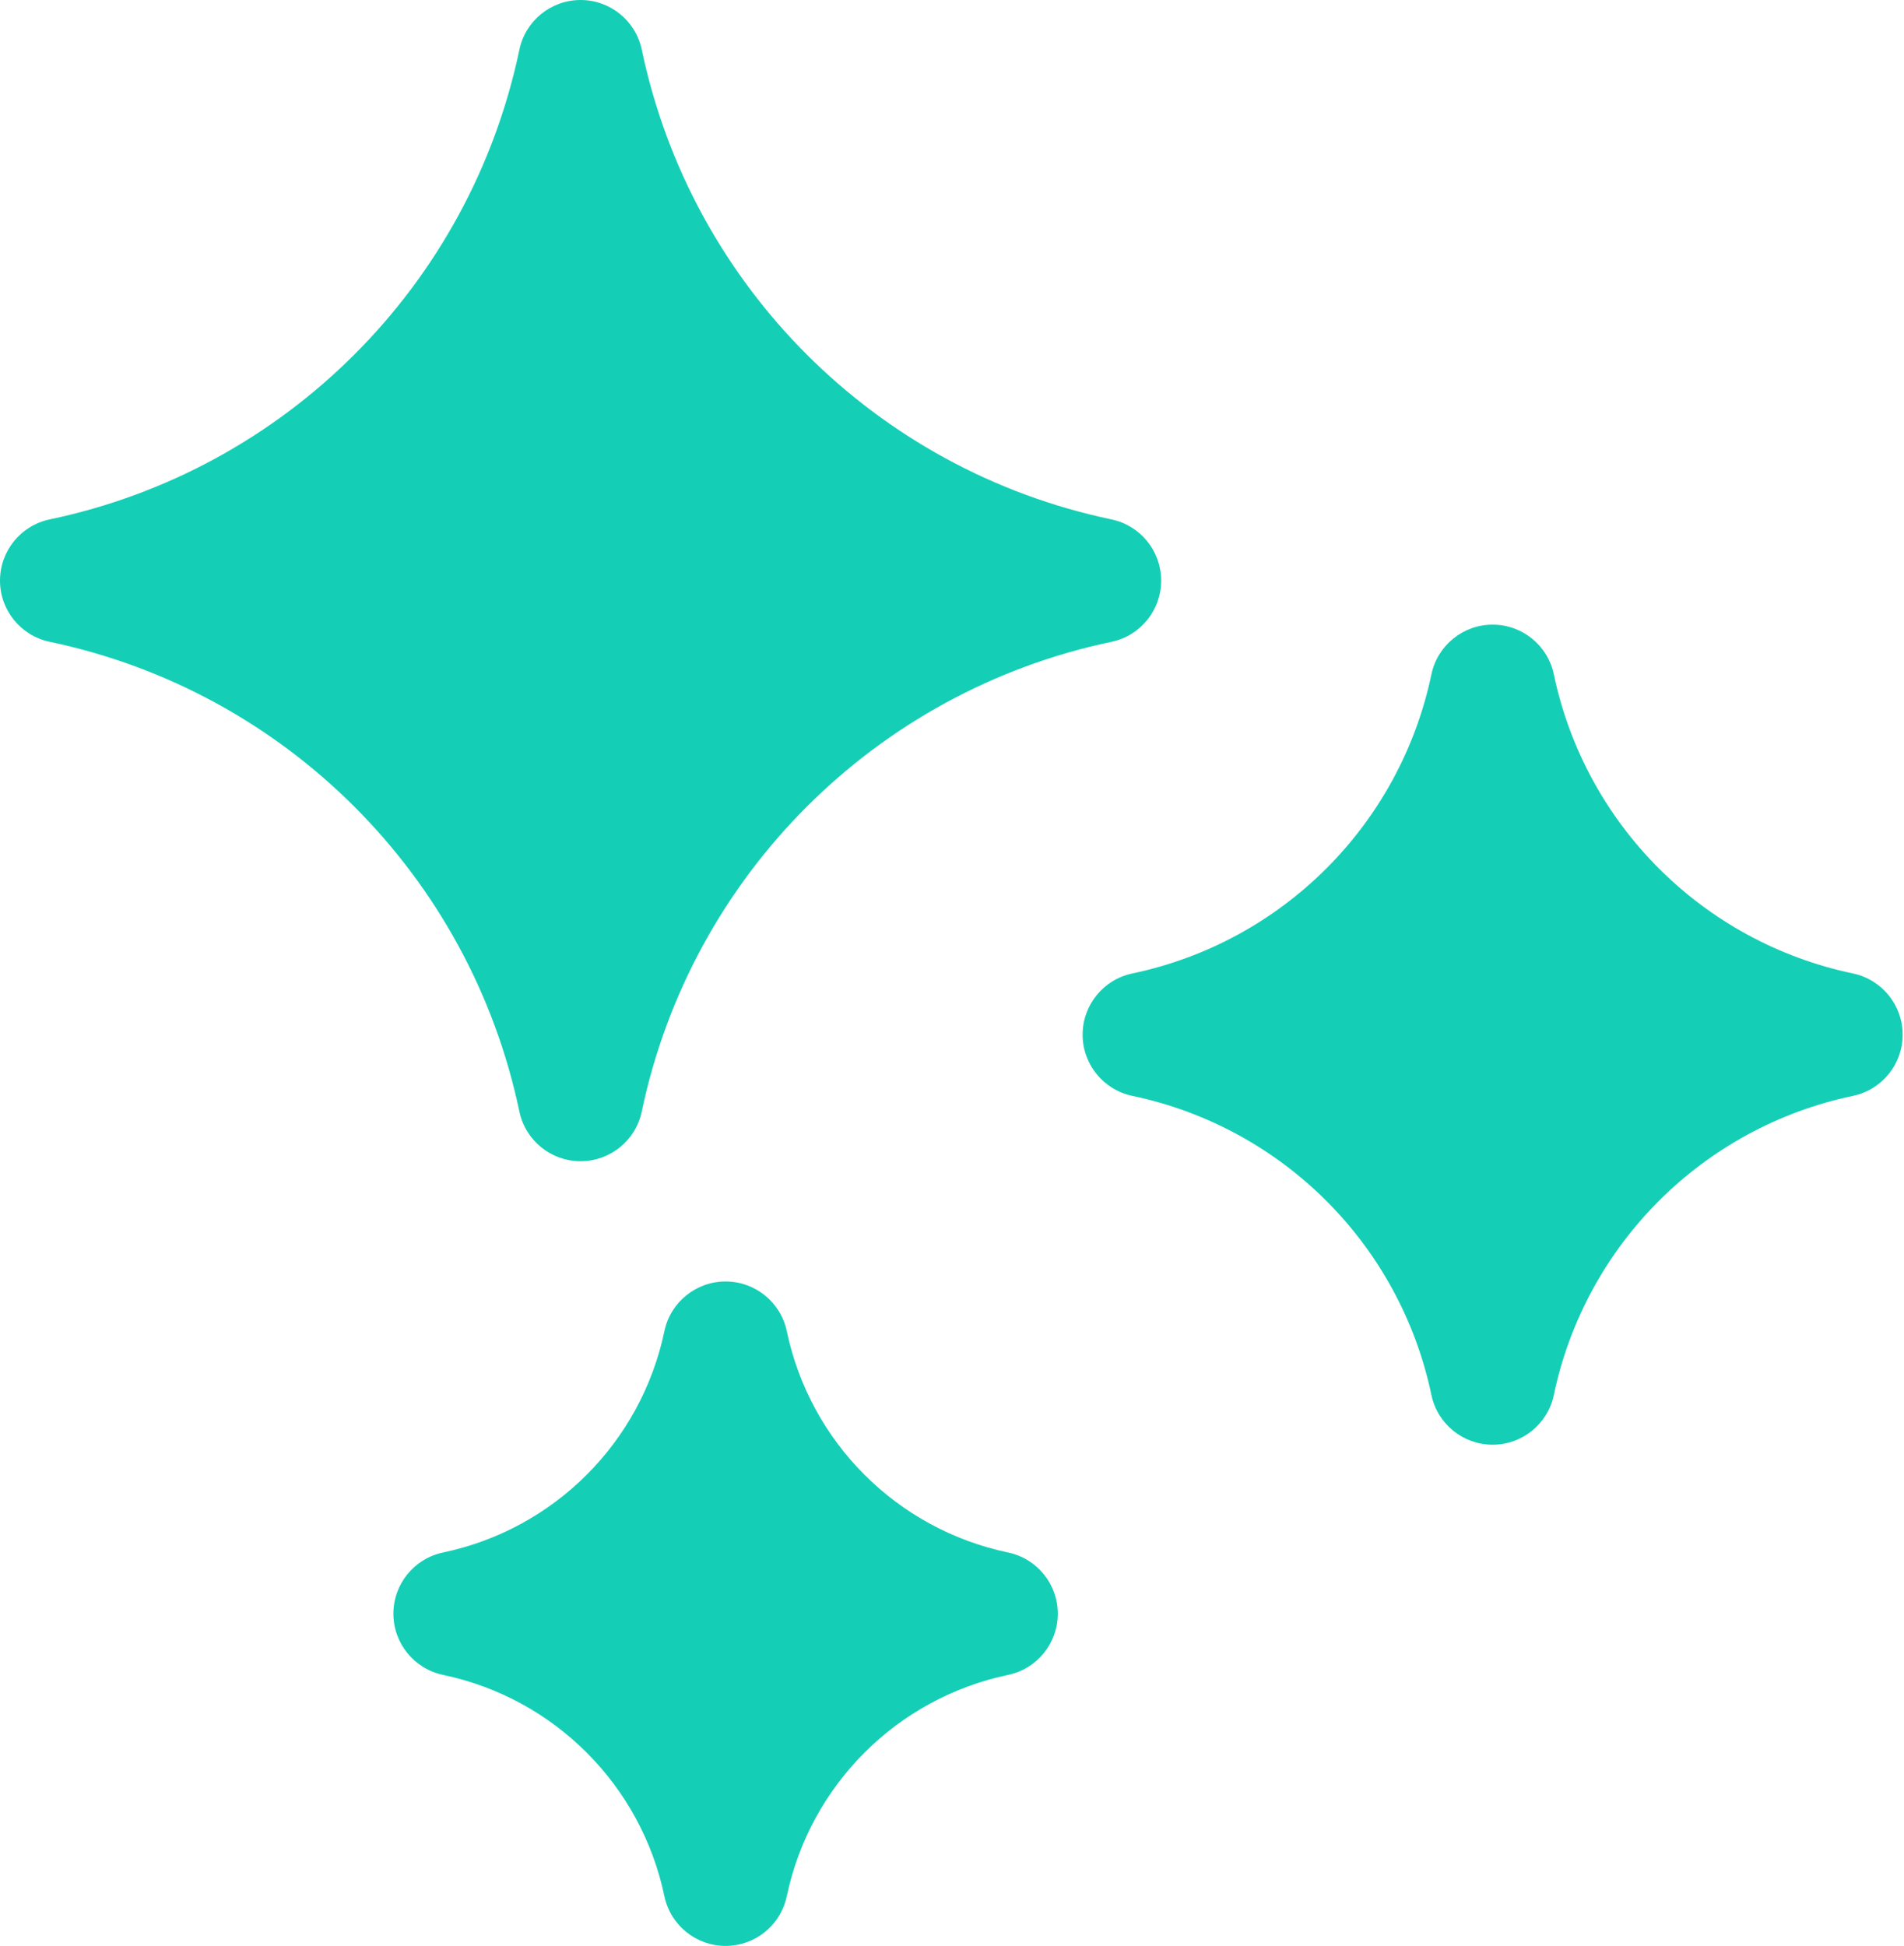 <svg width="501" height="512" viewBox="0 0 501 512" fill="none" xmlns="http://www.w3.org/2000/svg">
<path d="M292.459 136.665C230.394 123.654 181.883 75.143 168.874 13.077C167.276 5.458 160.556 0 152.769 0C144.982 0 138.262 5.458 136.665 13.078C123.655 75.143 75.144 123.653 13.079 136.662C5.459 138.259 0 144.98 0 152.766C0 160.552 5.458 167.273 13.079 168.87C75.143 181.881 123.652 230.391 136.662 292.456C138.259 300.076 144.979 305.535 152.766 305.535C160.552 305.535 167.273 300.077 168.87 292.456C181.881 230.391 230.393 181.881 292.458 168.873C300.078 167.276 305.537 160.556 305.537 152.769C305.536 144.983 300.078 138.262 292.459 136.665Z" fill="#14CFB6"/>
<path d="M265.259 408.484C236.017 402.355 213.161 379.499 207.03 350.255C205.433 342.635 198.713 337.176 190.926 337.176C183.14 337.176 176.419 342.633 174.822 350.254C168.691 379.497 145.834 402.353 116.592 408.483C108.972 410.08 103.513 416.801 103.513 424.587C103.513 432.373 108.971 439.094 116.592 440.691C145.833 446.821 168.69 469.678 174.82 498.921C176.417 506.541 183.137 512 190.924 512C198.71 512 205.431 506.543 207.028 498.921C213.159 469.678 236.016 446.822 265.259 440.692C272.879 439.095 278.338 432.374 278.338 424.588C278.338 416.802 272.88 410.082 265.259 408.484Z" fill="#14CFB6"/>
<path d="M487.564 256.135C448.038 247.849 417.145 216.955 408.86 177.43C407.263 169.81 400.543 164.351 392.756 164.351C384.97 164.351 378.249 169.808 376.652 177.429C368.366 216.955 337.473 247.848 297.947 256.133C290.327 257.73 284.868 264.451 284.868 272.237C284.868 280.023 290.326 286.743 297.947 288.341C337.472 296.627 368.365 327.52 376.65 367.046C378.247 374.666 384.967 380.125 392.754 380.125C400.54 380.125 407.261 374.668 408.858 367.046C417.145 327.52 448.038 296.627 487.563 288.343C495.183 286.745 500.642 280.025 500.642 272.239C500.642 264.453 495.184 257.732 487.564 256.135Z" fill="#14CFB6"/>
</svg>

